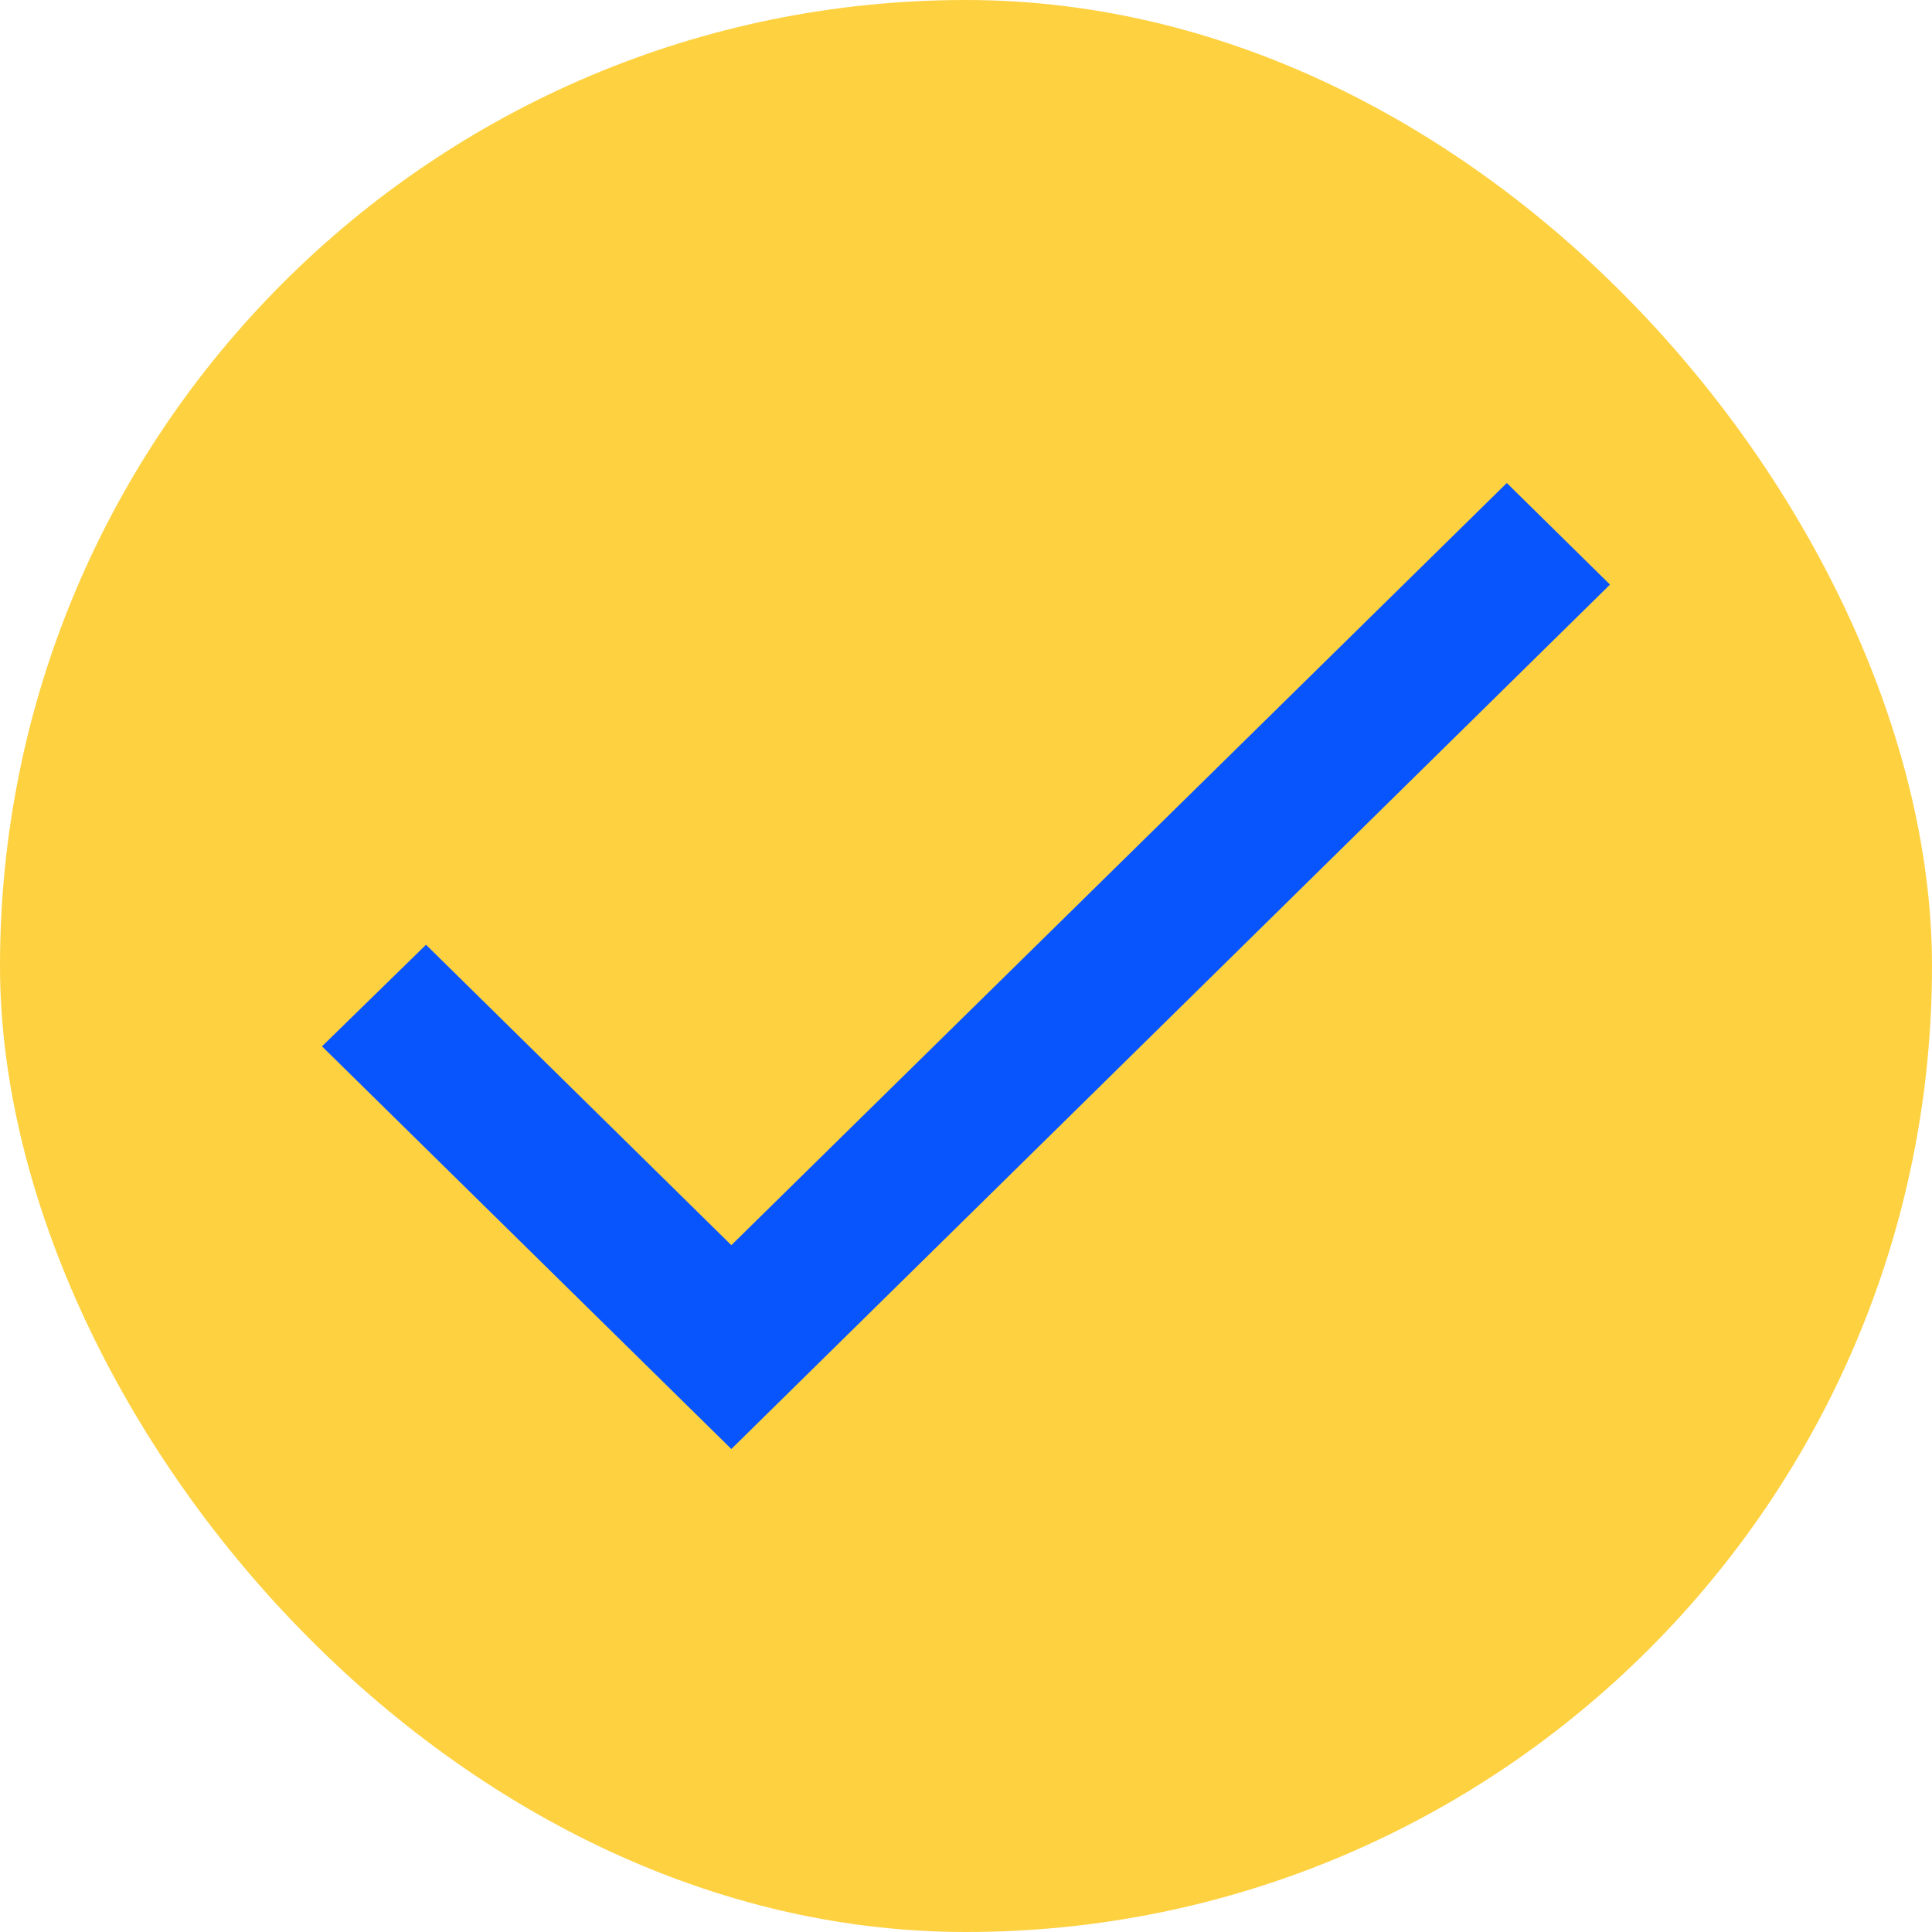 <svg width="24" height="24" viewBox="0 0 24 24" fill="none" xmlns="http://www.w3.org/2000/svg">
<rect width="24" height="24" rx="12" fill="#FED141"/>
<path d="M9.085 15.468L5.292 11.736L4 12.998L9.085 18L20 7.262L18.718 6L9.085 15.468Z" fill="#0855FE"/>
</svg>

